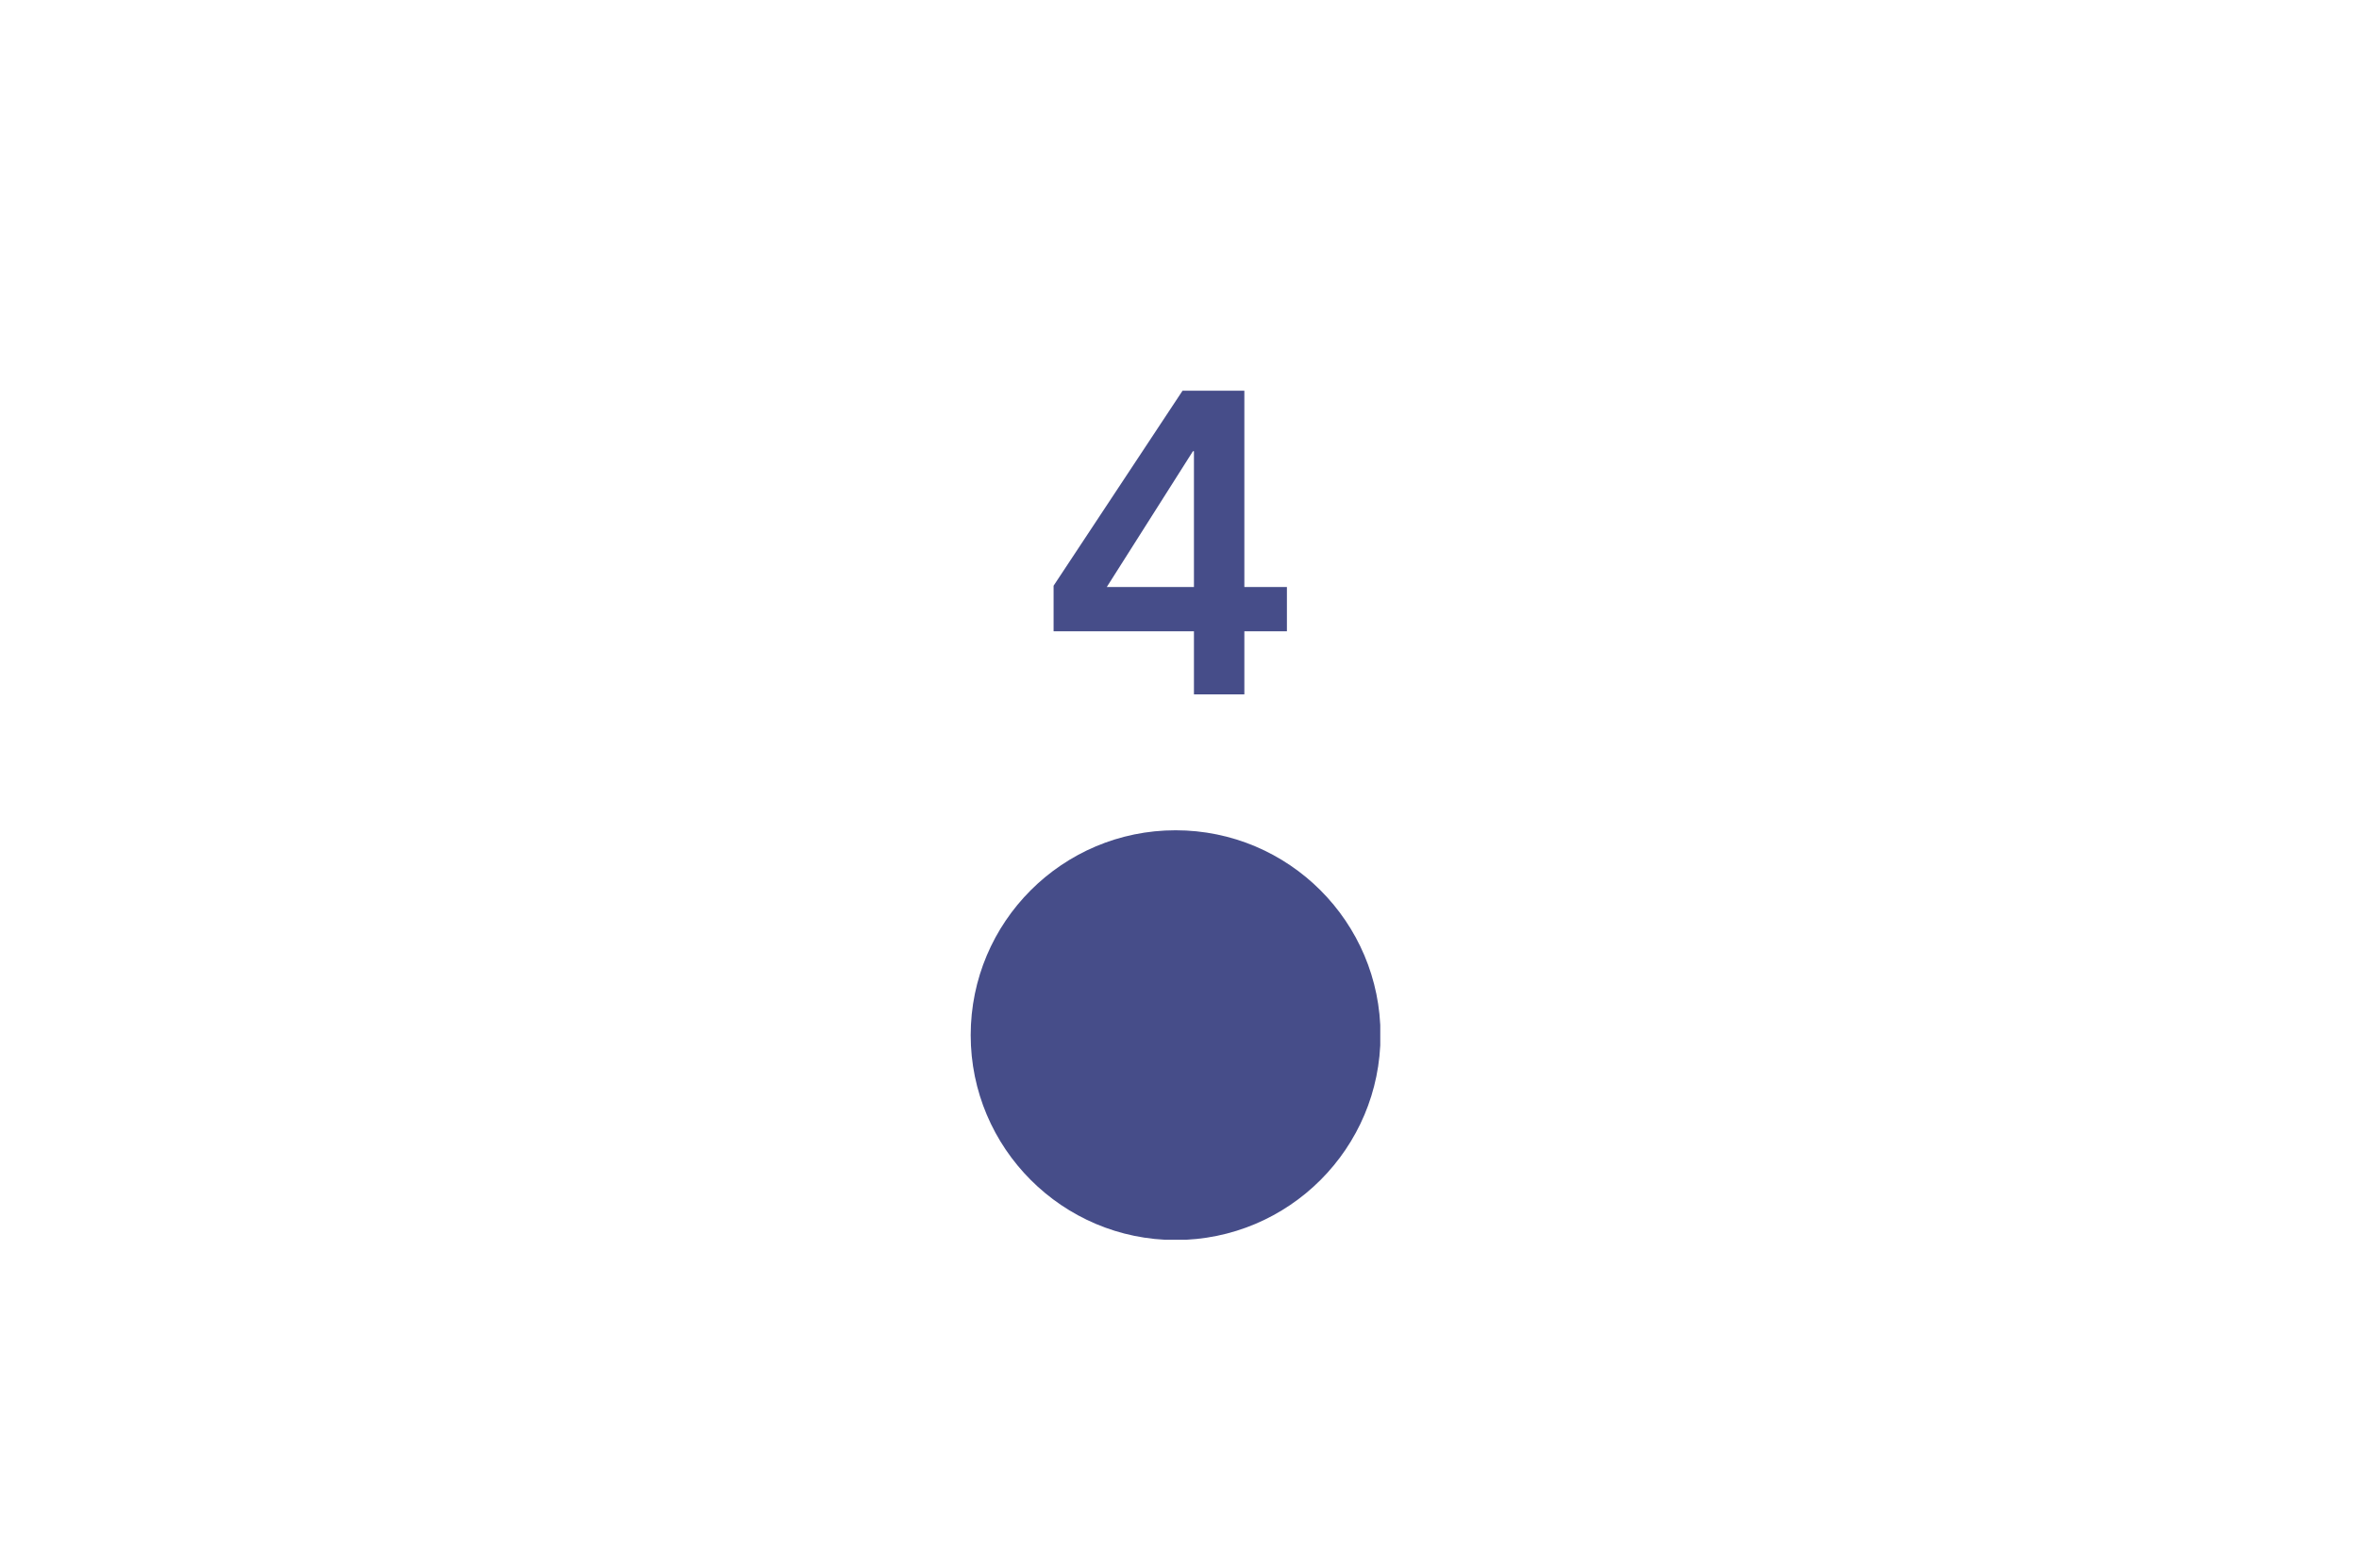 <svg xmlns="http://www.w3.org/2000/svg" xmlns:xlink="http://www.w3.org/1999/xlink" width="194" viewBox="0 0 145.5 96.75" height="129" preserveAspectRatio="xMidYMid meet"><defs><g></g><clipPath id="89d00d5857"><path d="M 59.871 51.219 L 85.23 51.219 L 85.23 76.582 L 59.871 76.582 Z M 59.871 51.219 " clip-rule="nonzero"></path></clipPath><clipPath id="2673cc5950"><path d="M 59.871 63.859 C 59.871 56.879 65.527 51.219 72.508 51.219 C 79.488 51.219 85.148 56.879 85.148 63.859 C 85.148 70.84 79.488 76.496 72.508 76.496 C 65.527 76.496 59.871 70.82 59.871 63.859 " clip-rule="nonzero"></path></clipPath><clipPath id="c21774f6cd"><path d="M 0.871 0.219 L 26.148 0.219 L 26.148 25.578 L 0.871 25.578 Z M 0.871 0.219 " clip-rule="nonzero"></path></clipPath><clipPath id="624b29192b"><path d="M 0.871 12.859 C 0.871 5.879 6.527 0.219 13.508 0.219 C 20.488 0.219 26.148 5.879 26.148 12.859 C 26.148 19.84 20.488 25.496 13.508 25.496 C 6.527 25.496 0.871 19.82 0.871 12.859 " clip-rule="nonzero"></path></clipPath><clipPath id="e4316db2a1"><rect x="0" width="27" y="0" height="26"></rect></clipPath><clipPath id="f1efeceddd"><rect x="0" width="22" y="0" height="46"></rect></clipPath></defs><g clip-path="url(#89d00d5857)"><g clip-path="url(#2673cc5950)"><g transform="matrix(1, 0, 0, 1, 59, 51)"><g clip-path="url(#e4316db2a1)"><g clip-path="url(#c21774f6cd)"><g clip-path="url(#624b29192b)"><path fill="#464d89" d="M 0.871 0.219 L 26.133 0.219 L 26.133 25.48 L 0.871 25.48 Z M 0.871 0.219 " fill-opacity="1" fill-rule="nonzero"></path></g></g></g></g></g></g><g transform="matrix(1, 0, 0, 1, 63, 12)"><g clip-path="url(#f1efeceddd)"><g fill="#464d89" fill-opacity="1"><g transform="translate(1.422, 30.836)"><g><path d="M 12.328 0 L 9.219 0 L 9.219 -3.891 L 0.562 -3.891 L 0.562 -6.703 L 8.516 -18.734 L 12.328 -18.734 L 12.328 -6.625 L 14.953 -6.625 L 14.953 -3.891 L 12.328 -3.891 Z M 9.156 -15 L 3.844 -6.625 L 9.219 -6.625 L 9.219 -15 Z M 9.156 -15 "></path></g></g></g></g></g></svg>